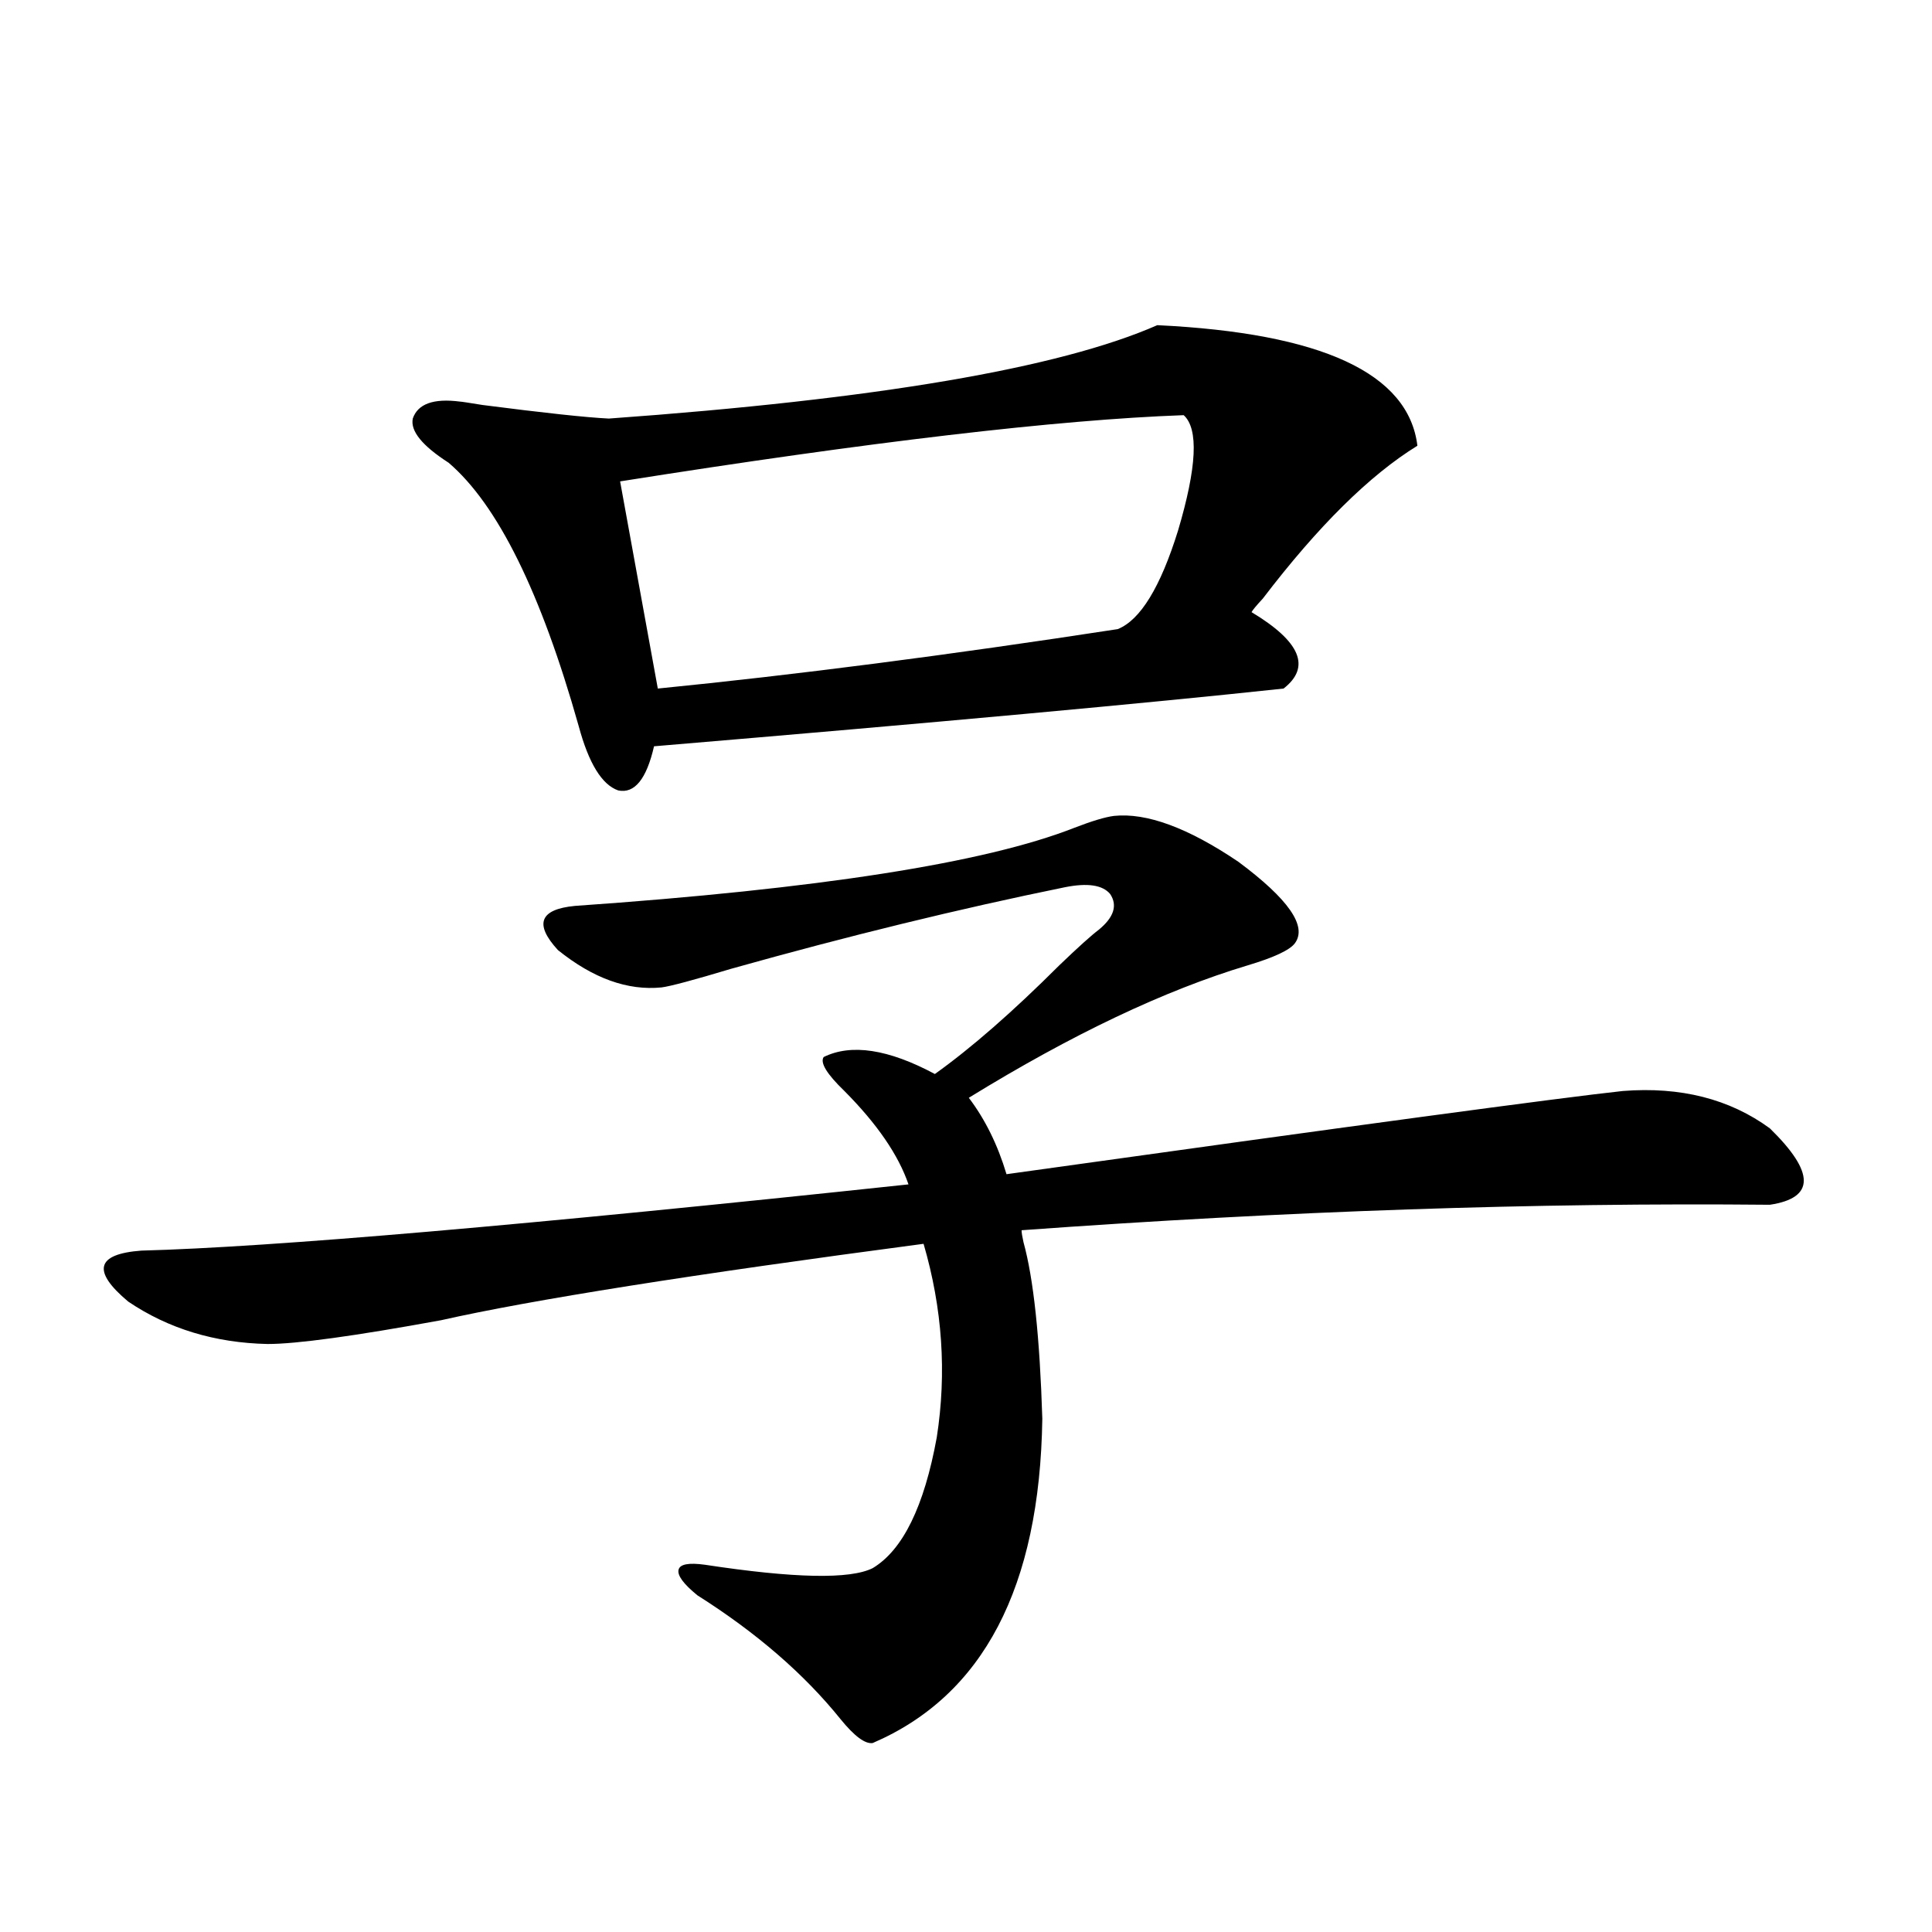<?xml version="1.0" encoding="utf-8"?>
<!-- Generator: Adobe Illustrator 16.0.0, SVG Export Plug-In . SVG Version: 6.00 Build 0)  -->
<!DOCTYPE svg PUBLIC "-//W3C//DTD SVG 1.1//EN" "http://www.w3.org/Graphics/SVG/1.1/DTD/svg11.dtd">
<svg version="1.1" id="图层_1" xmlns="http://www.w3.org/2000/svg" xmlns:xlink="http://www.w3.org/1999/xlink" x="0px" y="0px"
	 width="1000px" height="1000px" viewBox="0 0 1000 1000" enable-background="new 0 0 1000 1000" xml:space="preserve">
<path d="M576.572,422.313c16.905-1.758,38.368,6.152,64.389,23.73c26.006,19.336,35.761,33.398,29.268,42.188
	c-2.607,3.516-10.731,7.334-24.39,11.426c-42.926,12.896-91.065,35.747-144.387,68.555c8.445,11.138,14.954,24.321,19.512,39.551
	c180.148-25.186,286.487-39.551,319.017-43.066c29.908-2.334,55.273,4.106,76.096,19.336c23.414,22.852,23.414,36.035,0,39.551
	c-120.973-1.167-250.085,3.228-387.308,13.184c0,1.182,0.32,3.228,0.976,6.152c5.198,18.76,8.445,49.219,9.756,91.406
	c-1.311,87.314-30.579,143.262-87.803,167.871c-3.902,0.577-9.436-3.516-16.585-12.305c-18.872-23.441-43.581-44.824-74.145-64.16
	c-7.165-5.85-10.411-10.244-9.756-13.184c0.64-2.925,5.198-3.804,13.658-2.637c46.173,7.031,75.12,7.622,86.827,1.758
	c15.609-9.365,26.661-31.929,33.17-67.676c5.198-33.398,2.927-66.797-6.829-100.195c-119.677,15.82-202.922,29.004-249.75,39.551
	c-44.877,8.213-74.8,12.305-89.754,12.305c-27.316-0.576-51.386-7.91-72.193-21.973c-18.872-15.82-16.585-24.609,6.829-26.367
	c66.98-1.758,199.34-13.184,397.063-34.277c-5.213-15.229-16.265-31.338-33.17-48.34c-9.116-8.789-12.683-14.639-10.731-17.578
	c14.298-7.031,33.49-4.092,57.56,8.789c18.856-13.472,40.319-32.217,64.389-56.25c9.756-9.365,16.585-15.518,20.487-18.457
	c7.805-6.44,9.756-12.593,5.854-18.457c-3.902-4.683-11.707-5.85-23.414-3.516c-54.633,11.138-112.192,25.2-172.679,42.188
	c-19.512,5.864-31.554,9.092-36.097,9.668c-17.561,1.758-35.457-4.683-53.657-19.336c-12.363-13.472-9.436-21.094,8.78-22.852
	c126.171-8.789,212.342-22.261,258.53-40.43C565.185,424.949,572.014,422.903,576.572,422.313z M315.115,216.648
	c138.533-9.956,233.165-26.064,283.896-48.34c85.196,4.106,130.073,24.912,134.631,62.402
	c-24.725,15.244-51.386,41.611-79.998,79.102c-3.262,3.516-5.213,5.864-5.854,7.031c25.365,15.244,30.884,28.428,16.585,39.551
	c-70.898,7.622-179.508,17.578-325.846,29.883c-3.902,17.002-10.091,24.609-18.536,22.852c-8.46-2.925-15.289-14.063-20.487-33.398
	c-19.512-69.131-41.95-114.546-67.315-136.23c-13.658-8.789-19.847-16.396-18.536-22.852c2.591-7.607,10.731-10.547,24.39-8.789
	c0.64,0,4.542,0.591,11.707,1.758C281.609,213.724,303.408,216.072,315.115,216.648z M612.668,214.891
	c-65.044,2.349-162.283,13.774-291.7,34.277l19.512,107.227c70.882-7.031,150.24-17.275,238.043-30.762
	c11.707-4.683,22.103-21.67,31.219-50.977C619.498,241.849,620.473,221.922,612.668,214.891z"/>
</svg>
